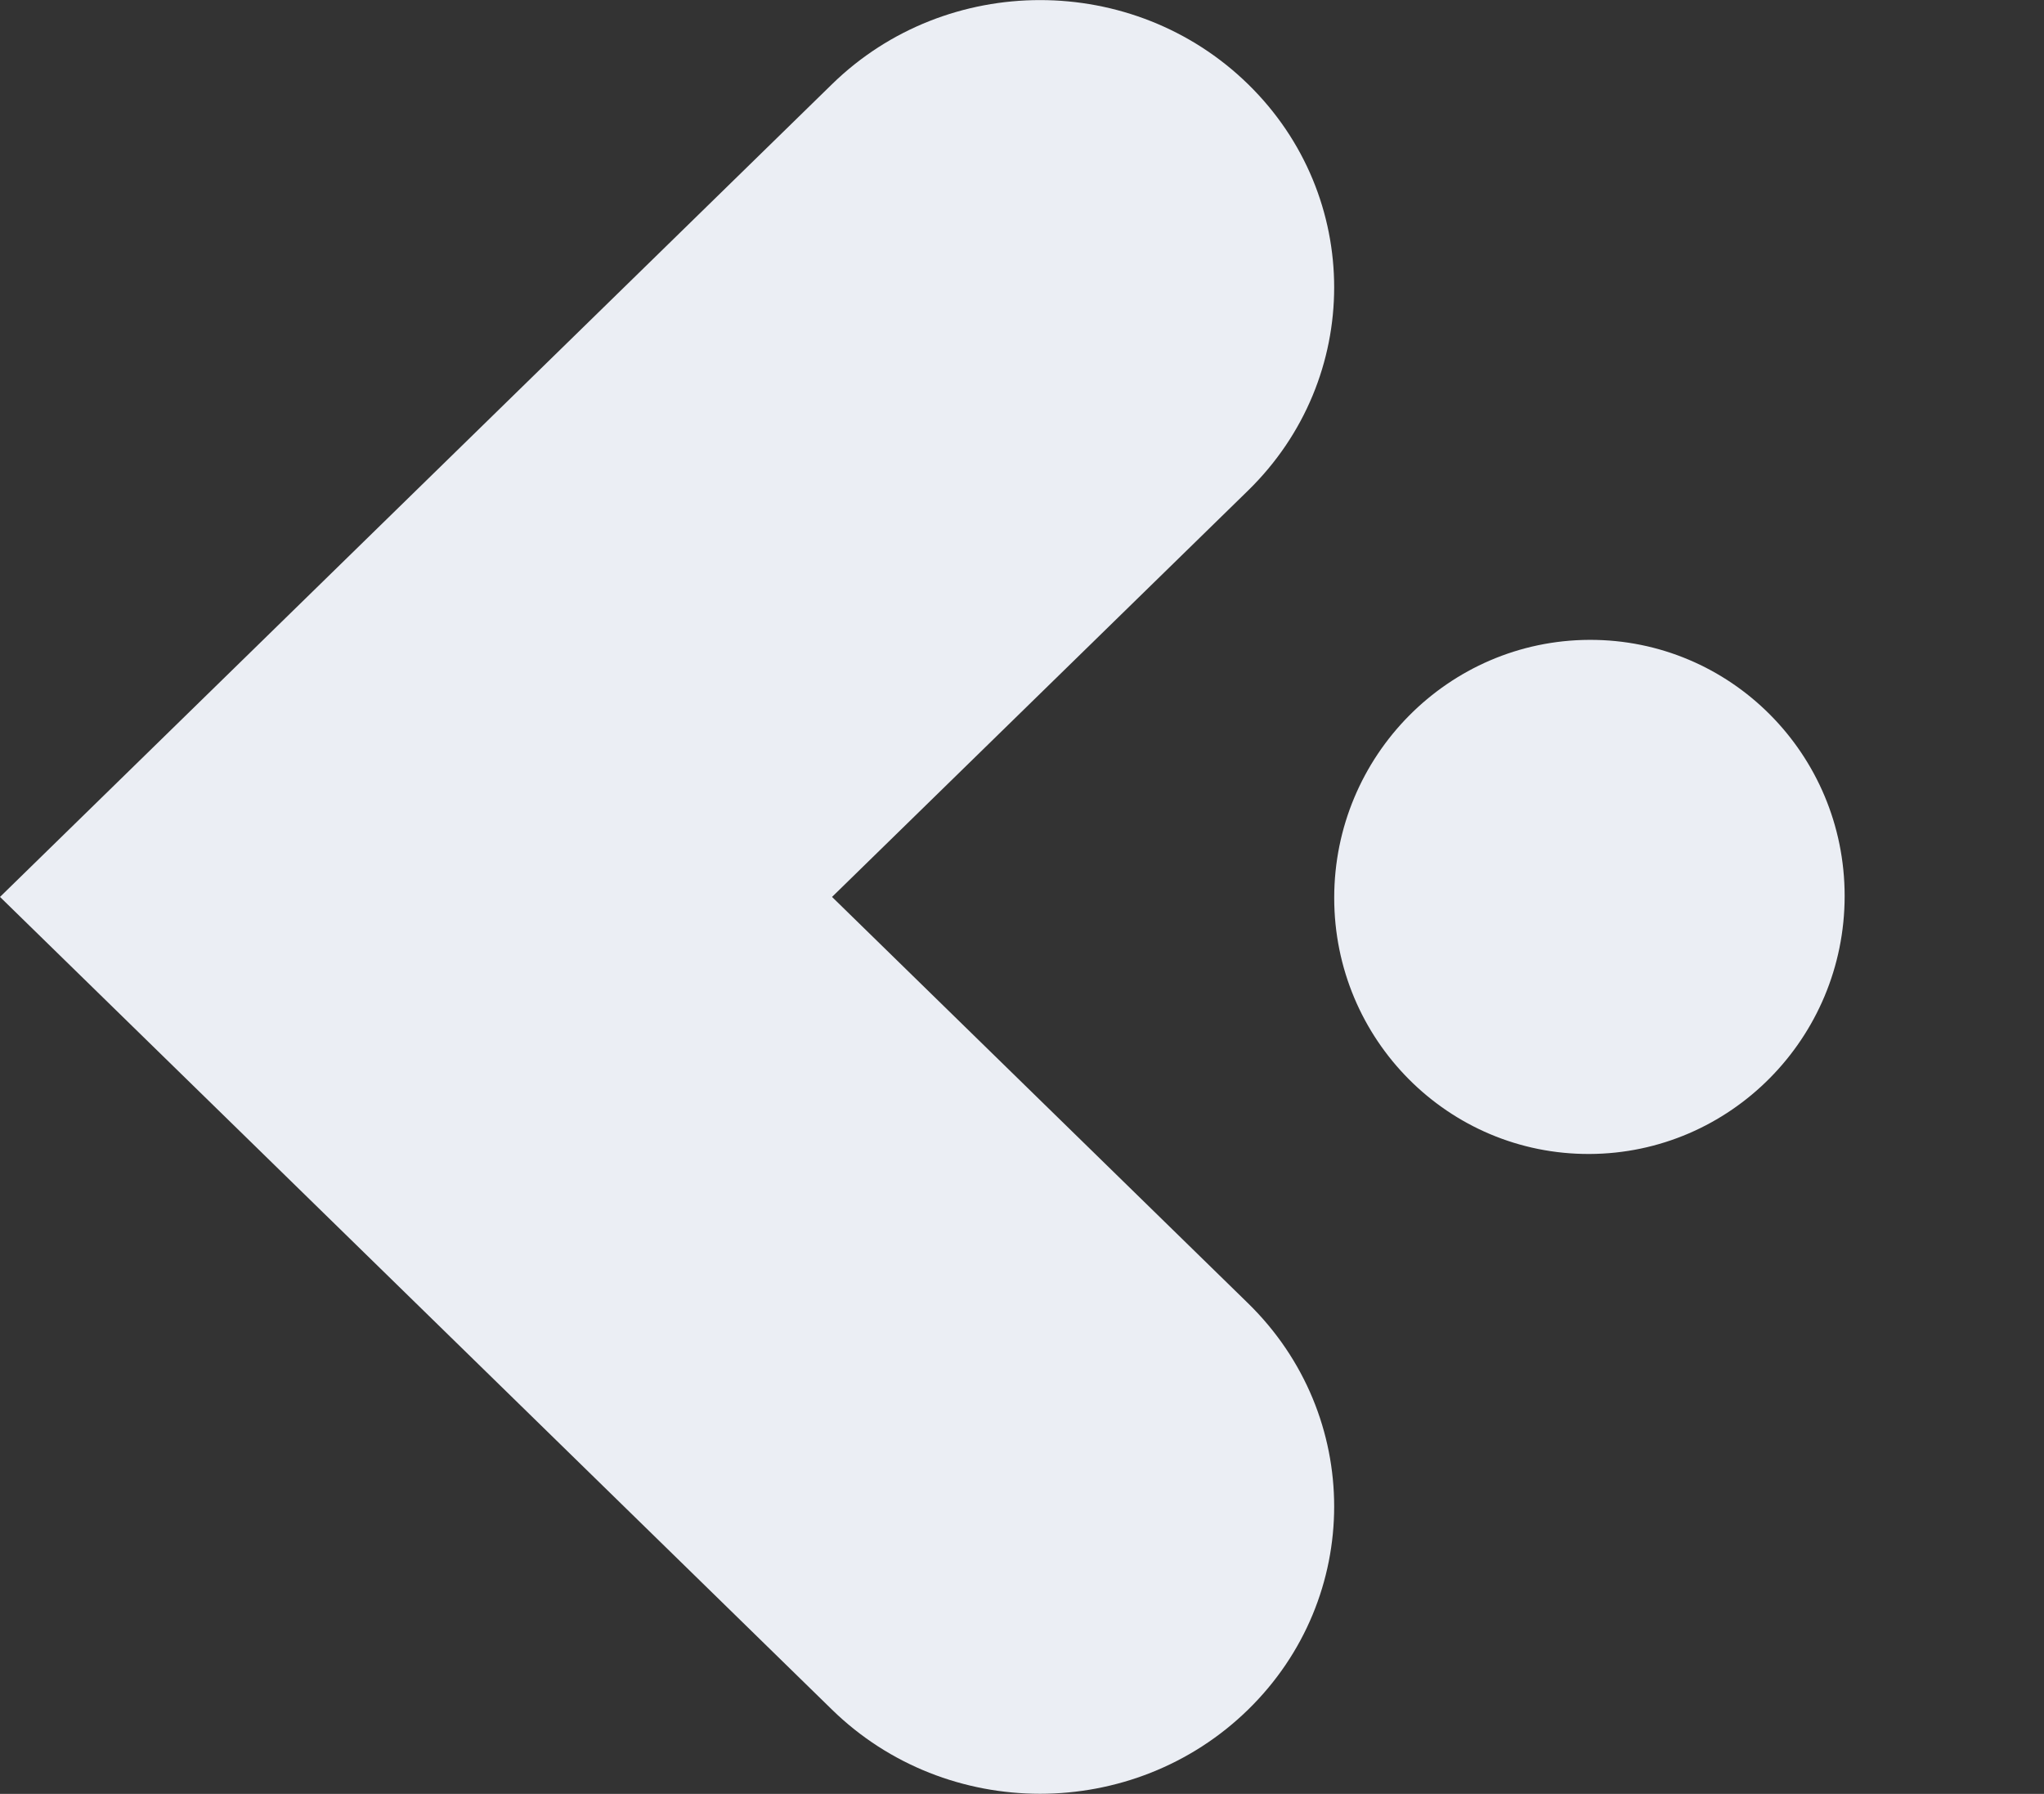 <?xml version="1.0" encoding="UTF-8"?> <svg xmlns="http://www.w3.org/2000/svg" width="98" height="86" viewBox="0 0 98 86" fill="none"><rect x="0" y="0" width="98" height="86" fill="#333333" stroke="none"/><path d="M19.946 62.48L-1.87937e-06 42.999L19.946 23.517L39.892 4.036C45.397 -1.34 54.334 -1.34 59.839 4.036C65.343 9.412 65.343 18.141 59.839 23.517L39.892 42.999L59.839 62.48C65.343 67.856 65.343 76.585 59.839 81.962C54.334 87.338 45.397 87.338 39.892 81.962L19.946 62.48Z" fill="#EBEEF4"></path><path d="M88.442 42.955C88.442 49.761 82.963 55.298 76.205 55.322C69.447 55.346 63.969 49.848 63.969 43.042C63.969 36.236 69.447 30.699 76.205 30.675C82.963 30.651 88.442 36.149 88.442 42.955Z" fill="#EBEEF4"></path></svg> 